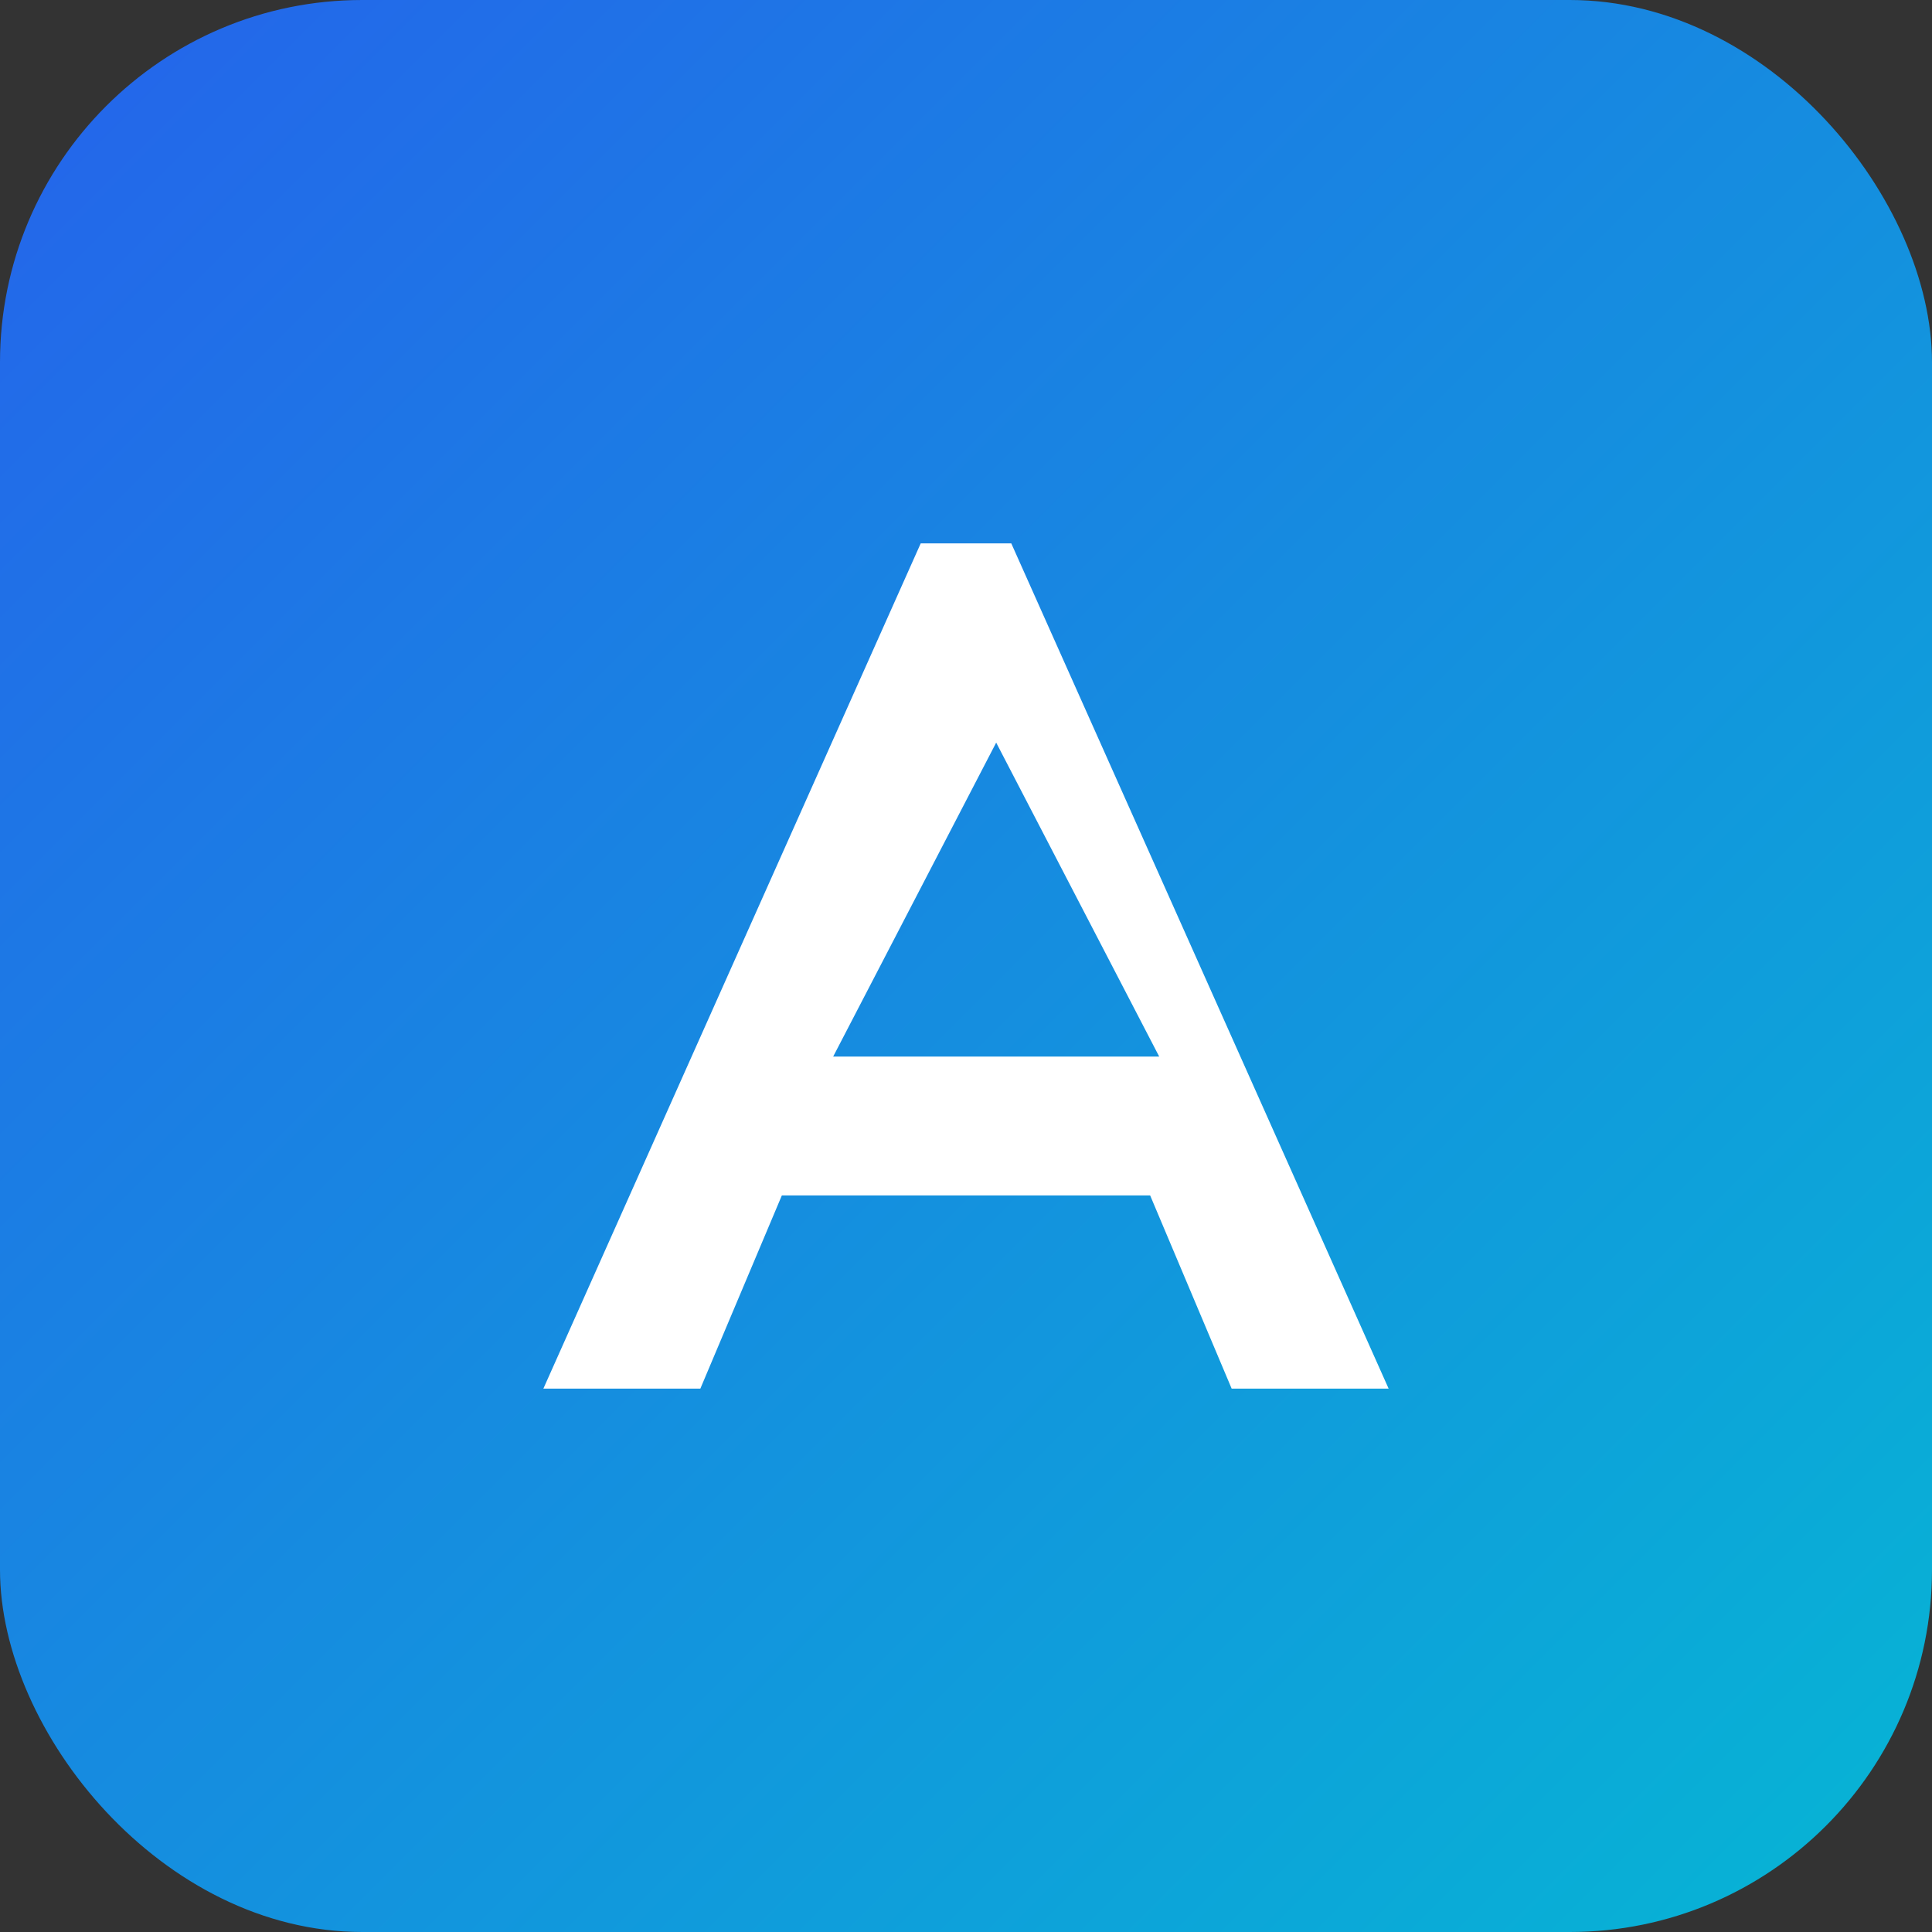 <svg xmlns="http://www.w3.org/2000/svg" viewBox="0 0 64 64">
  <rect x="0" y="0" width="64" height="64" fill="#333333" stroke="none"/>
  <defs>
    <linearGradient id="g" x1="0" y1="0" x2="1" y2="1">
      <stop offset="0" stop-color="#2563eb"></stop>
      <stop offset="1" stop-color="#06b6d4"></stop>
    </linearGradient>
  </defs>
  <rect width="64" height="64" rx="12" fill="url(#g)"></rect>
  <path d="M18 46L30.5 18h3L46 46h-5.2l-2.7-6.4H25.9L23.2 46H18zm9.6-11h10.8L33 24.6 27.6 35z" fill="white"></path>
</svg>

